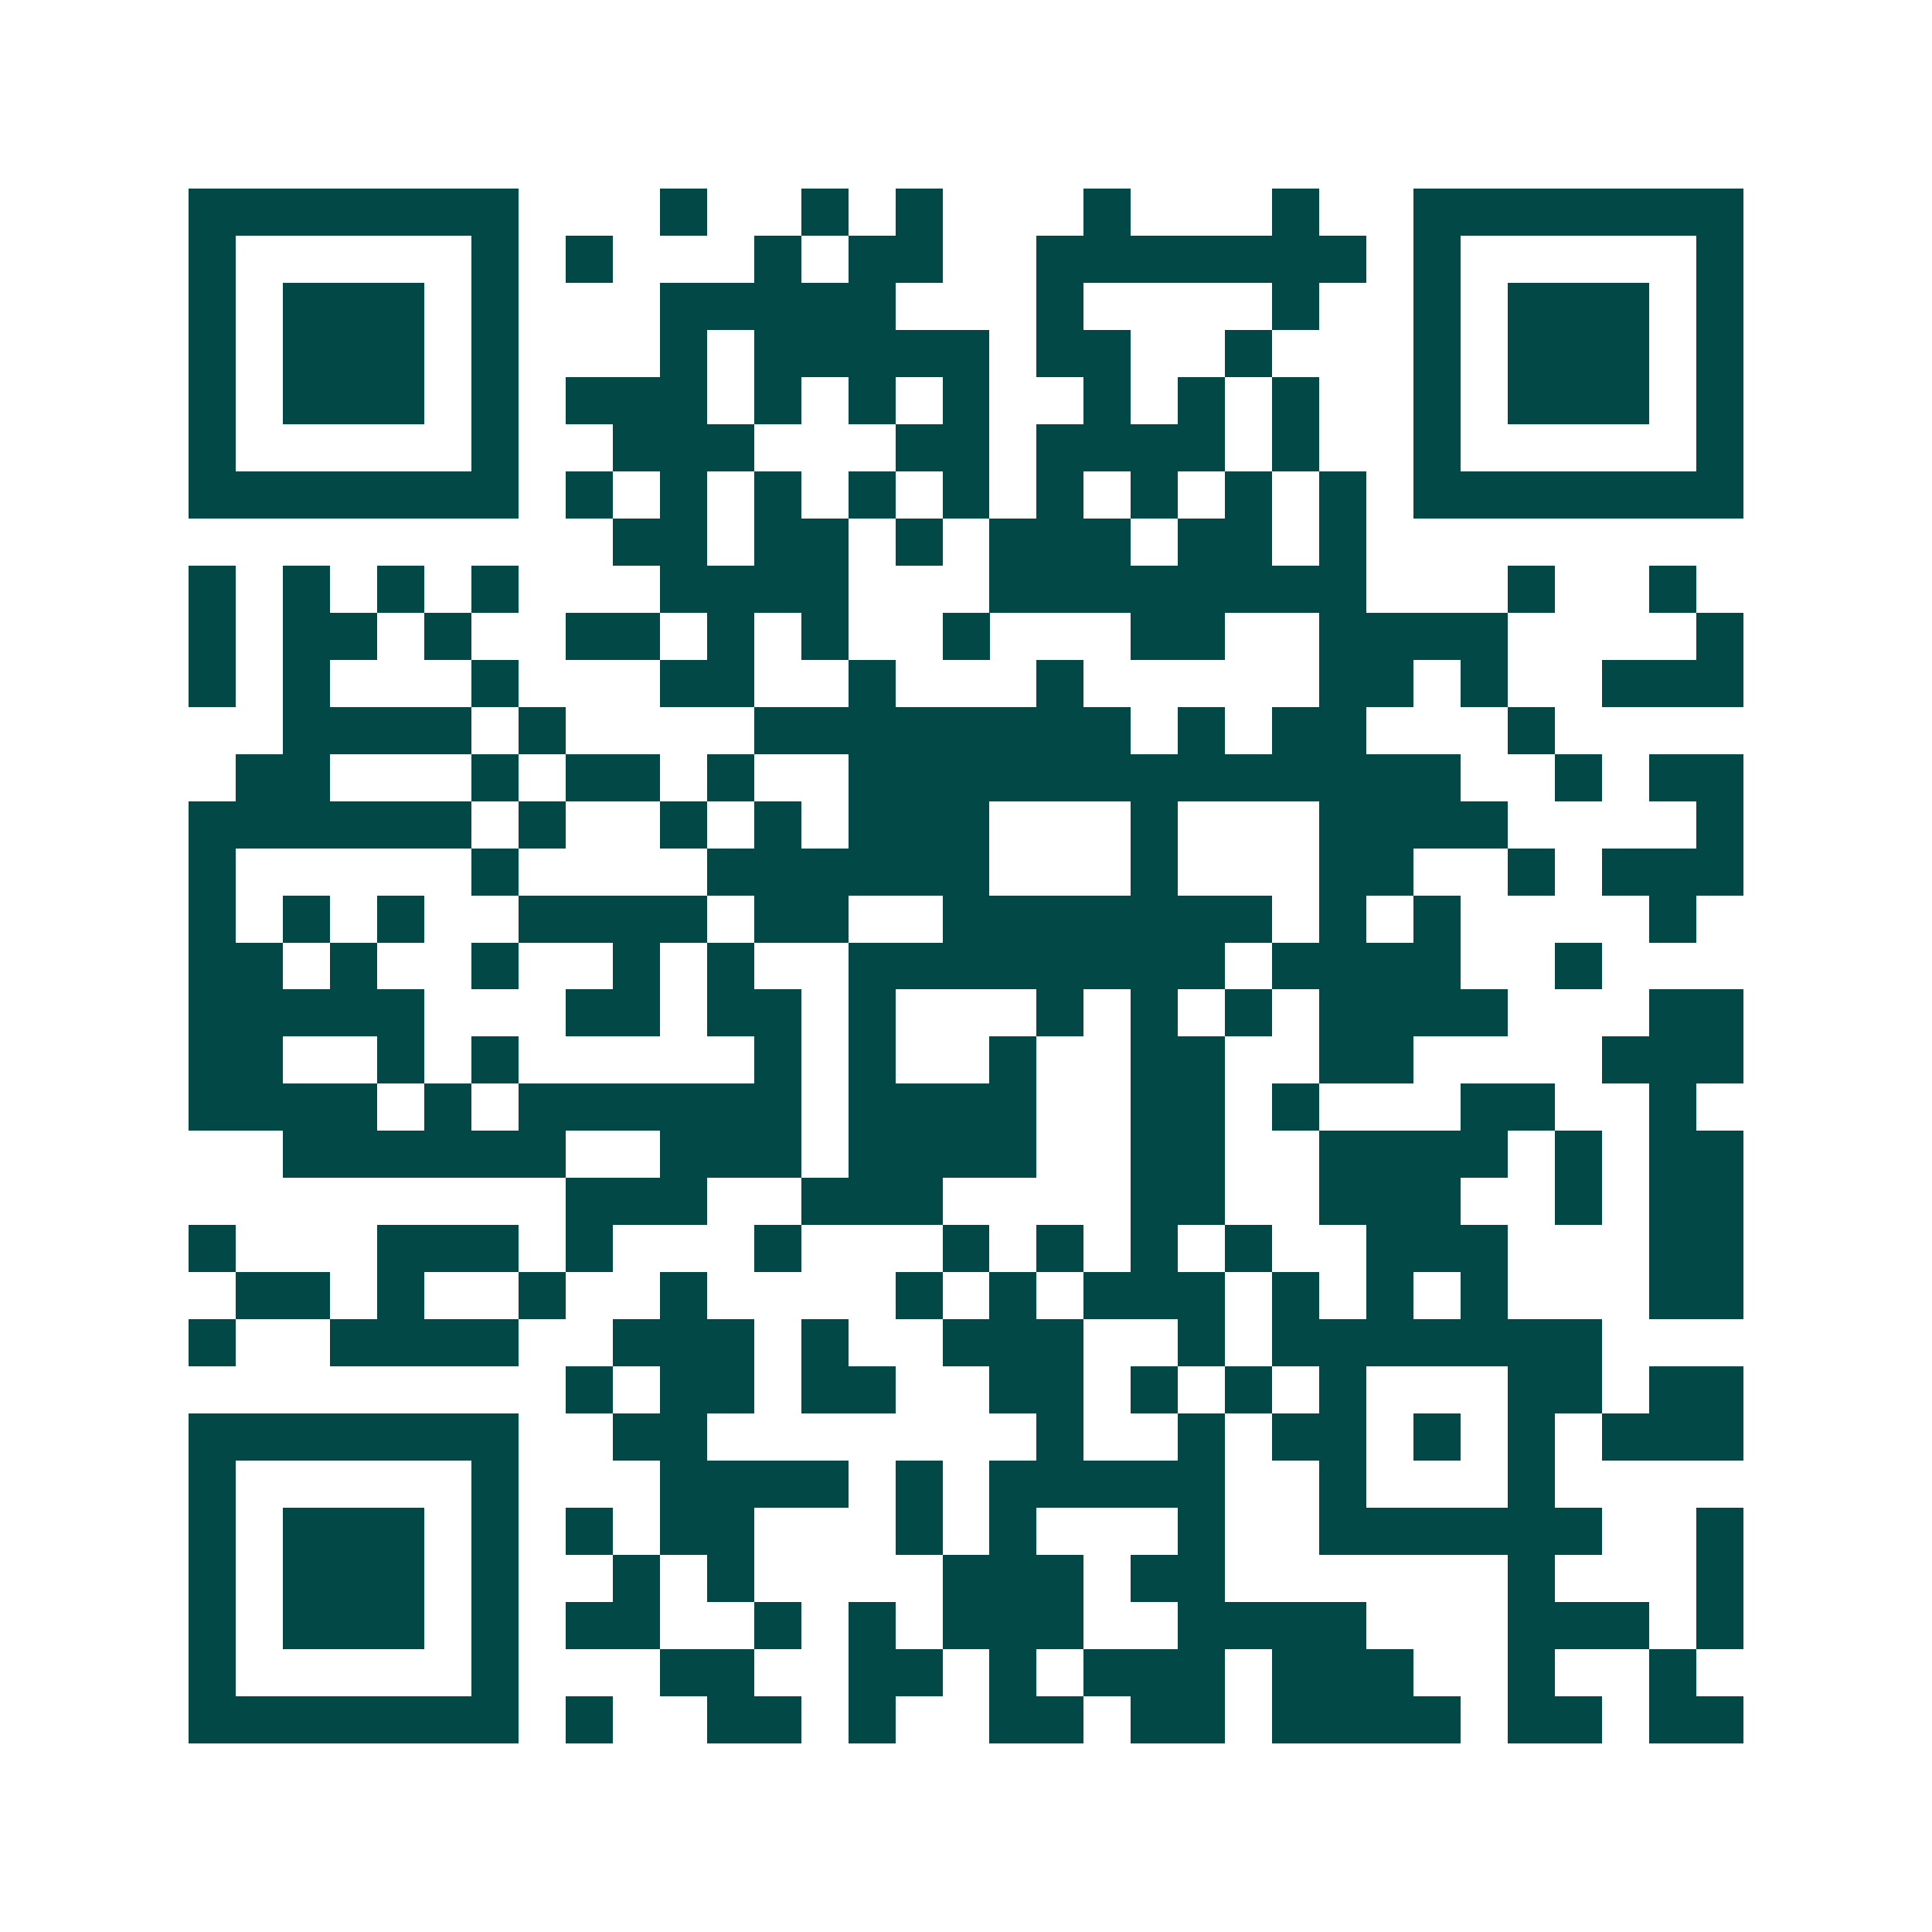 <svg xmlns="http://www.w3.org/2000/svg" width="200" height="200" viewBox="0 0 41 41" shape-rendering="crispEdges"><path fill="#ffffff" d="M0 0h41v41H0z"/><path stroke="#014847" d="M4 4.5h7m3 0h1m2 0h1m1 0h1m3 0h1m3 0h1m2 0h7M4 5.5h1m5 0h1m1 0h1m3 0h1m1 0h2m2 0h7m1 0h1m5 0h1M4 6.5h1m1 0h3m1 0h1m3 0h5m3 0h1m4 0h1m2 0h1m1 0h3m1 0h1M4 7.5h1m1 0h3m1 0h1m3 0h1m1 0h5m1 0h2m2 0h1m3 0h1m1 0h3m1 0h1M4 8.5h1m1 0h3m1 0h1m1 0h3m1 0h1m1 0h1m1 0h1m2 0h1m1 0h1m1 0h1m2 0h1m1 0h3m1 0h1M4 9.5h1m5 0h1m2 0h3m3 0h2m1 0h4m1 0h1m2 0h1m5 0h1M4 10.5h7m1 0h1m1 0h1m1 0h1m1 0h1m1 0h1m1 0h1m1 0h1m1 0h1m1 0h1m1 0h7M13 11.5h2m1 0h2m1 0h1m1 0h3m1 0h2m1 0h1M4 12.5h1m1 0h1m1 0h1m1 0h1m3 0h4m3 0h8m3 0h1m2 0h1M4 13.5h1m1 0h2m1 0h1m2 0h2m1 0h1m1 0h1m2 0h1m3 0h2m2 0h4m4 0h1M4 14.5h1m1 0h1m3 0h1m3 0h2m2 0h1m3 0h1m5 0h2m1 0h1m2 0h3M6 15.5h4m1 0h1m4 0h8m1 0h1m1 0h2m3 0h1M5 16.5h2m3 0h1m1 0h2m1 0h1m2 0h13m2 0h1m1 0h2M4 17.5h6m1 0h1m2 0h1m1 0h1m1 0h3m3 0h1m3 0h4m4 0h1M4 18.5h1m5 0h1m4 0h6m3 0h1m3 0h2m2 0h1m1 0h3M4 19.5h1m1 0h1m1 0h1m2 0h4m1 0h2m2 0h7m1 0h1m1 0h1m4 0h1M4 20.5h2m1 0h1m2 0h1m2 0h1m1 0h1m2 0h8m1 0h4m2 0h1M4 21.5h5m3 0h2m1 0h2m1 0h1m3 0h1m1 0h1m1 0h1m1 0h4m3 0h2M4 22.5h2m2 0h1m1 0h1m5 0h1m1 0h1m2 0h1m2 0h2m2 0h2m4 0h3M4 23.5h4m1 0h1m1 0h6m1 0h4m2 0h2m1 0h1m3 0h2m2 0h1M6 24.5h6m2 0h3m1 0h4m2 0h2m2 0h4m1 0h1m1 0h2M12 25.5h3m2 0h3m4 0h2m2 0h3m2 0h1m1 0h2M4 26.5h1m3 0h3m1 0h1m3 0h1m3 0h1m1 0h1m1 0h1m1 0h1m2 0h3m3 0h2M5 27.5h2m1 0h1m2 0h1m2 0h1m4 0h1m1 0h1m1 0h3m1 0h1m1 0h1m1 0h1m3 0h2M4 28.5h1m2 0h4m2 0h3m1 0h1m2 0h3m2 0h1m1 0h7M12 29.5h1m1 0h2m1 0h2m2 0h2m1 0h1m1 0h1m1 0h1m3 0h2m1 0h2M4 30.5h7m2 0h2m7 0h1m2 0h1m1 0h2m1 0h1m1 0h1m1 0h3M4 31.5h1m5 0h1m3 0h4m1 0h1m1 0h5m2 0h1m3 0h1M4 32.5h1m1 0h3m1 0h1m1 0h1m1 0h2m3 0h1m1 0h1m3 0h1m2 0h6m2 0h1M4 33.5h1m1 0h3m1 0h1m2 0h1m1 0h1m4 0h3m1 0h2m6 0h1m3 0h1M4 34.5h1m1 0h3m1 0h1m1 0h2m2 0h1m1 0h1m1 0h3m2 0h4m3 0h3m1 0h1M4 35.5h1m5 0h1m3 0h2m2 0h2m1 0h1m1 0h3m1 0h3m2 0h1m2 0h1M4 36.5h7m1 0h1m2 0h2m1 0h1m2 0h2m1 0h2m1 0h4m1 0h2m1 0h2"/></svg>
